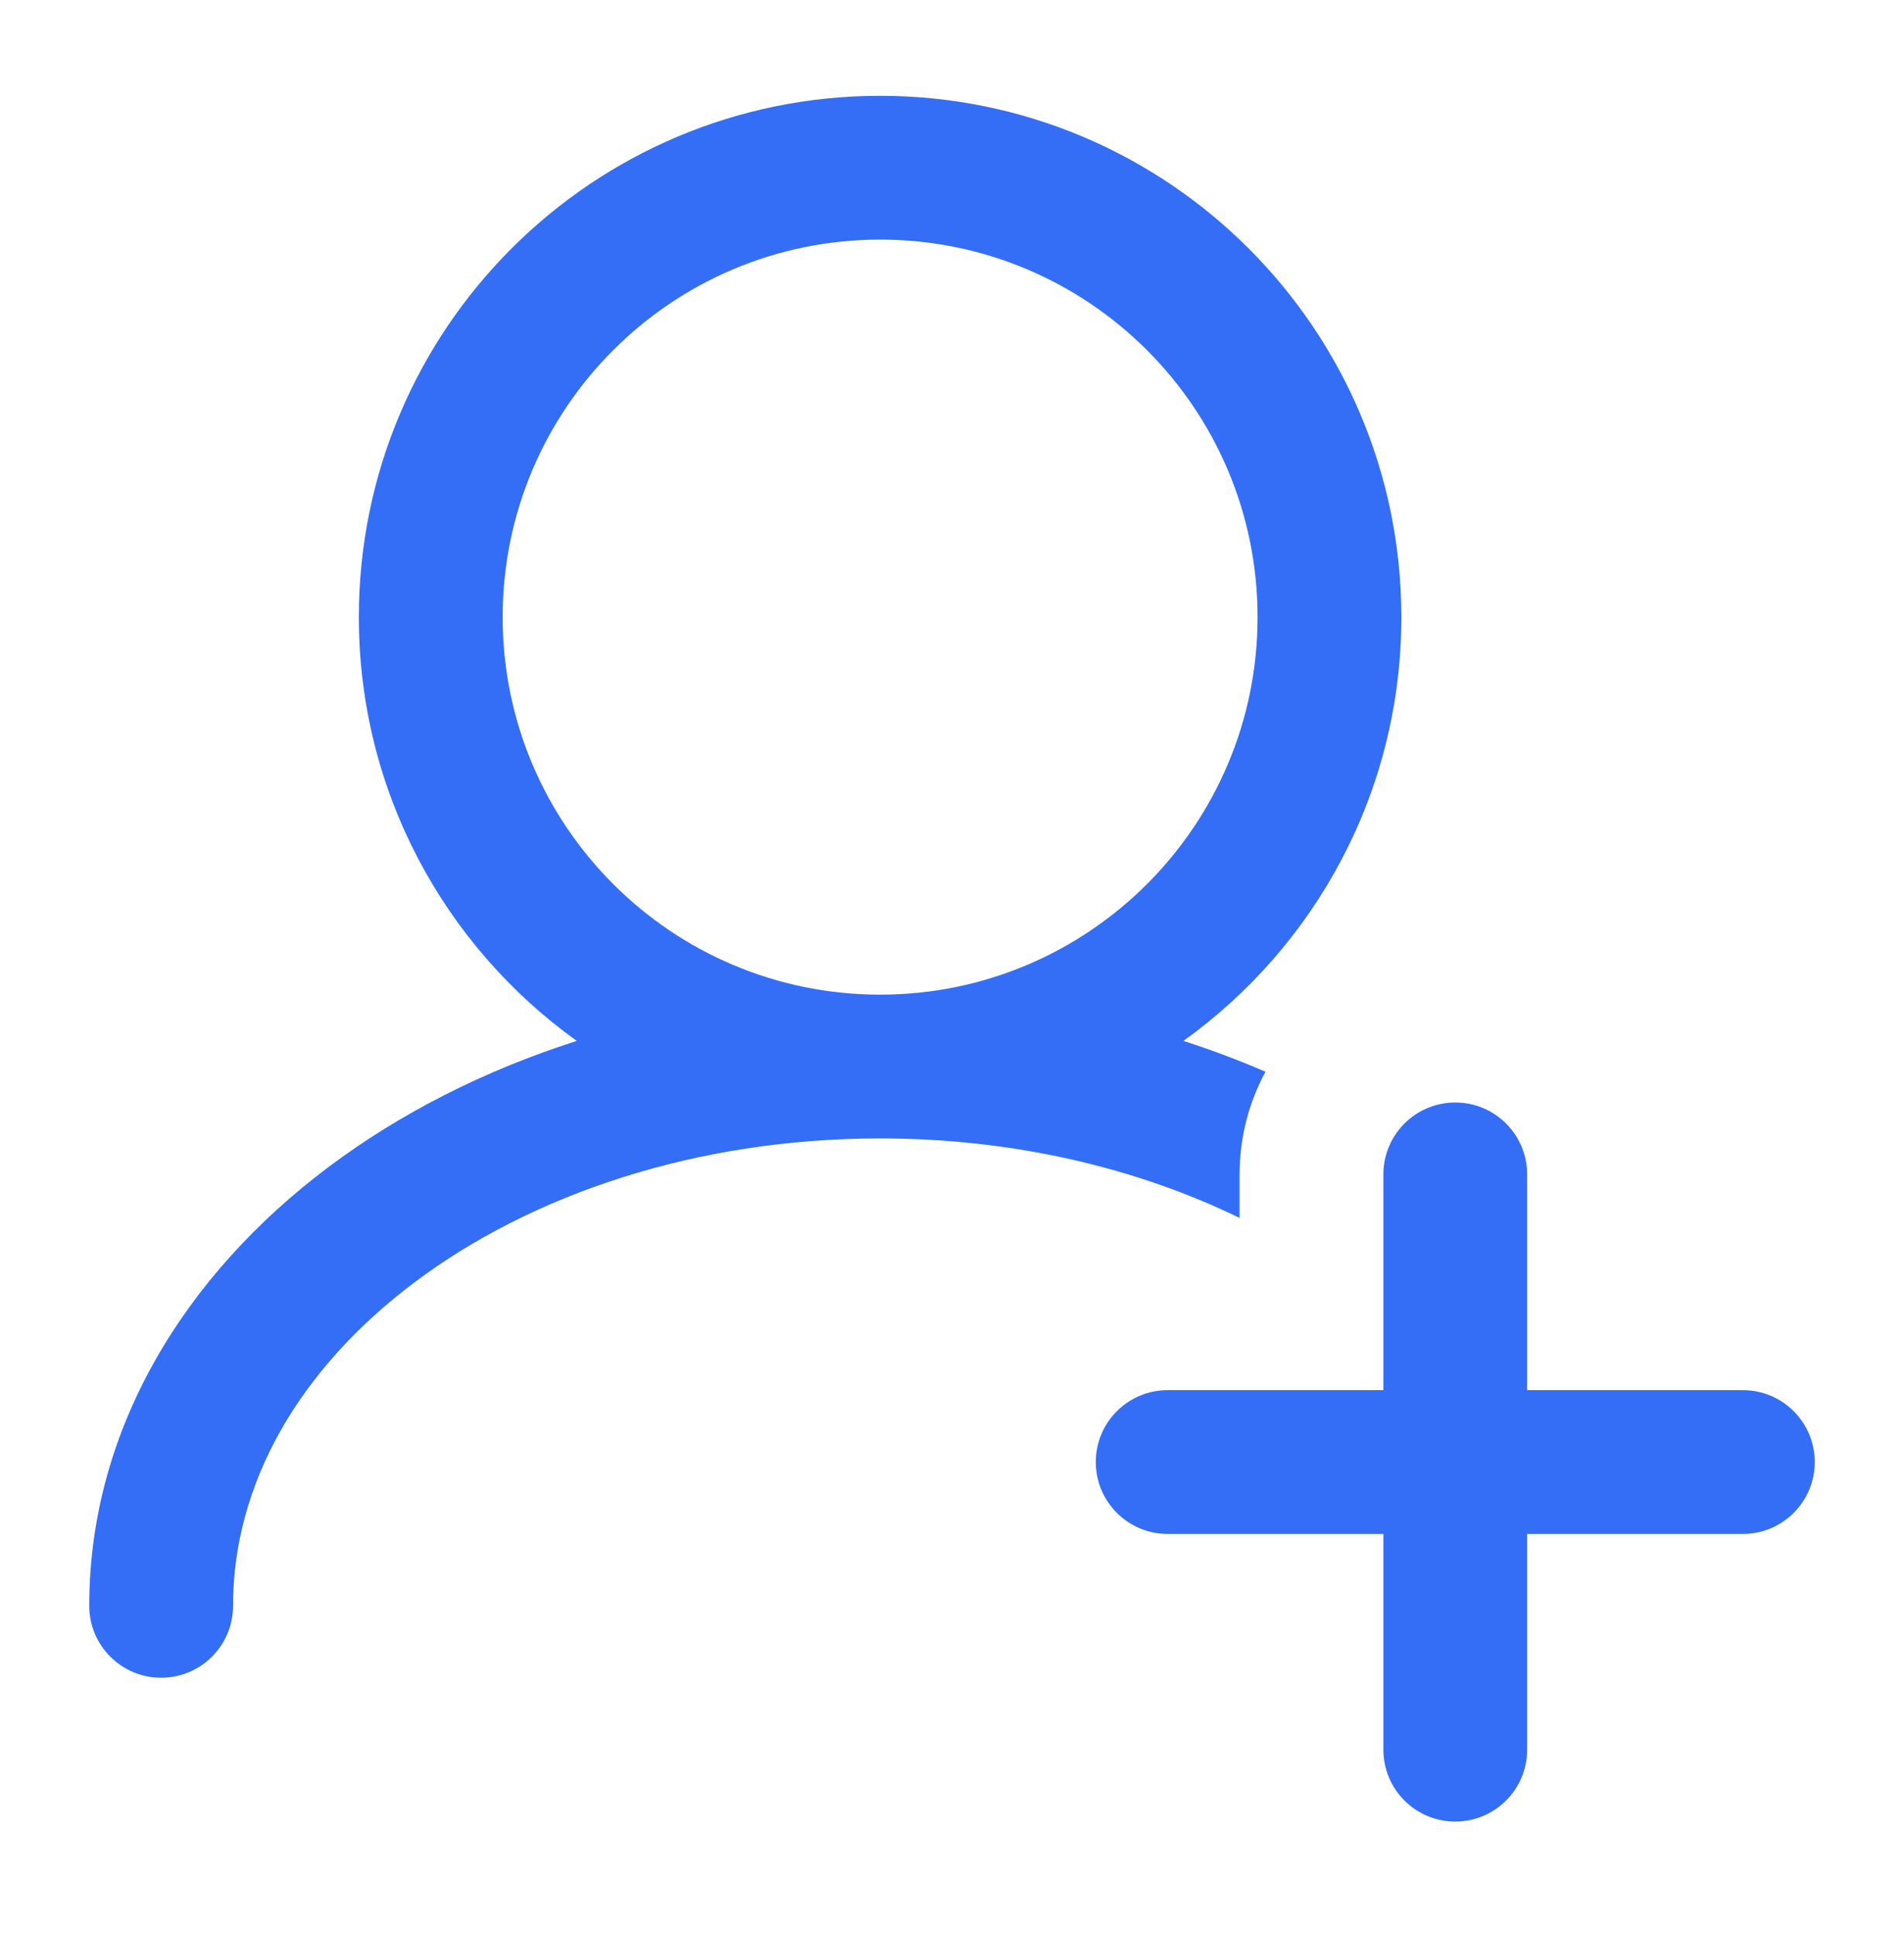 <svg width="64" height="65" viewBox="0 0 64 65" fill="none" xmlns="http://www.w3.org/2000/svg">
<path d="M48.917 37.053C50.251 37.053 51.333 38.135 51.333 39.47V46.72H58.583C59.918 46.72 61 47.802 61 49.136C61 50.471 59.918 51.553 58.583 51.553H51.333V58.803C51.333 60.138 50.251 61.22 48.917 61.22C47.582 61.22 46.5 60.138 46.5 58.803V51.553H39.25C37.915 51.553 36.833 50.471 36.833 49.136C36.833 47.802 37.915 46.72 39.25 46.72H46.5V39.47C46.5 38.135 47.582 37.053 48.917 37.053Z" fill="#356EF6"/>
<path fill-rule="evenodd" clip-rule="evenodd" d="M29.583 3.22C39.26 3.22 47.104 11.064 47.104 20.741C47.104 26.612 44.212 31.804 39.779 34.983C40.727 35.286 41.646 35.636 42.538 36.019C41.981 37.045 41.667 38.221 41.667 39.47V40.933C38.234 39.261 34.089 38.261 29.583 38.261C23.382 38.261 17.862 40.151 13.946 43.088C10.03 46.024 7.833 49.896 7.833 53.97C7.833 55.304 6.751 56.386 5.417 56.386C4.082 56.386 3 55.304 3 53.97C3 48.033 6.214 42.843 11.045 39.22C13.445 37.42 16.272 35.978 19.386 34.983C14.953 31.804 12.062 26.612 12.062 20.741C12.062 11.064 19.907 3.22 29.583 3.22ZM29.583 8.053C22.576 8.053 16.896 13.733 16.896 20.741C16.896 27.748 22.576 33.428 29.583 33.428C36.59 33.428 42.271 27.748 42.271 20.741C42.271 13.733 36.59 8.053 29.583 8.053Z" fill="#356EF6"/>
</svg>
